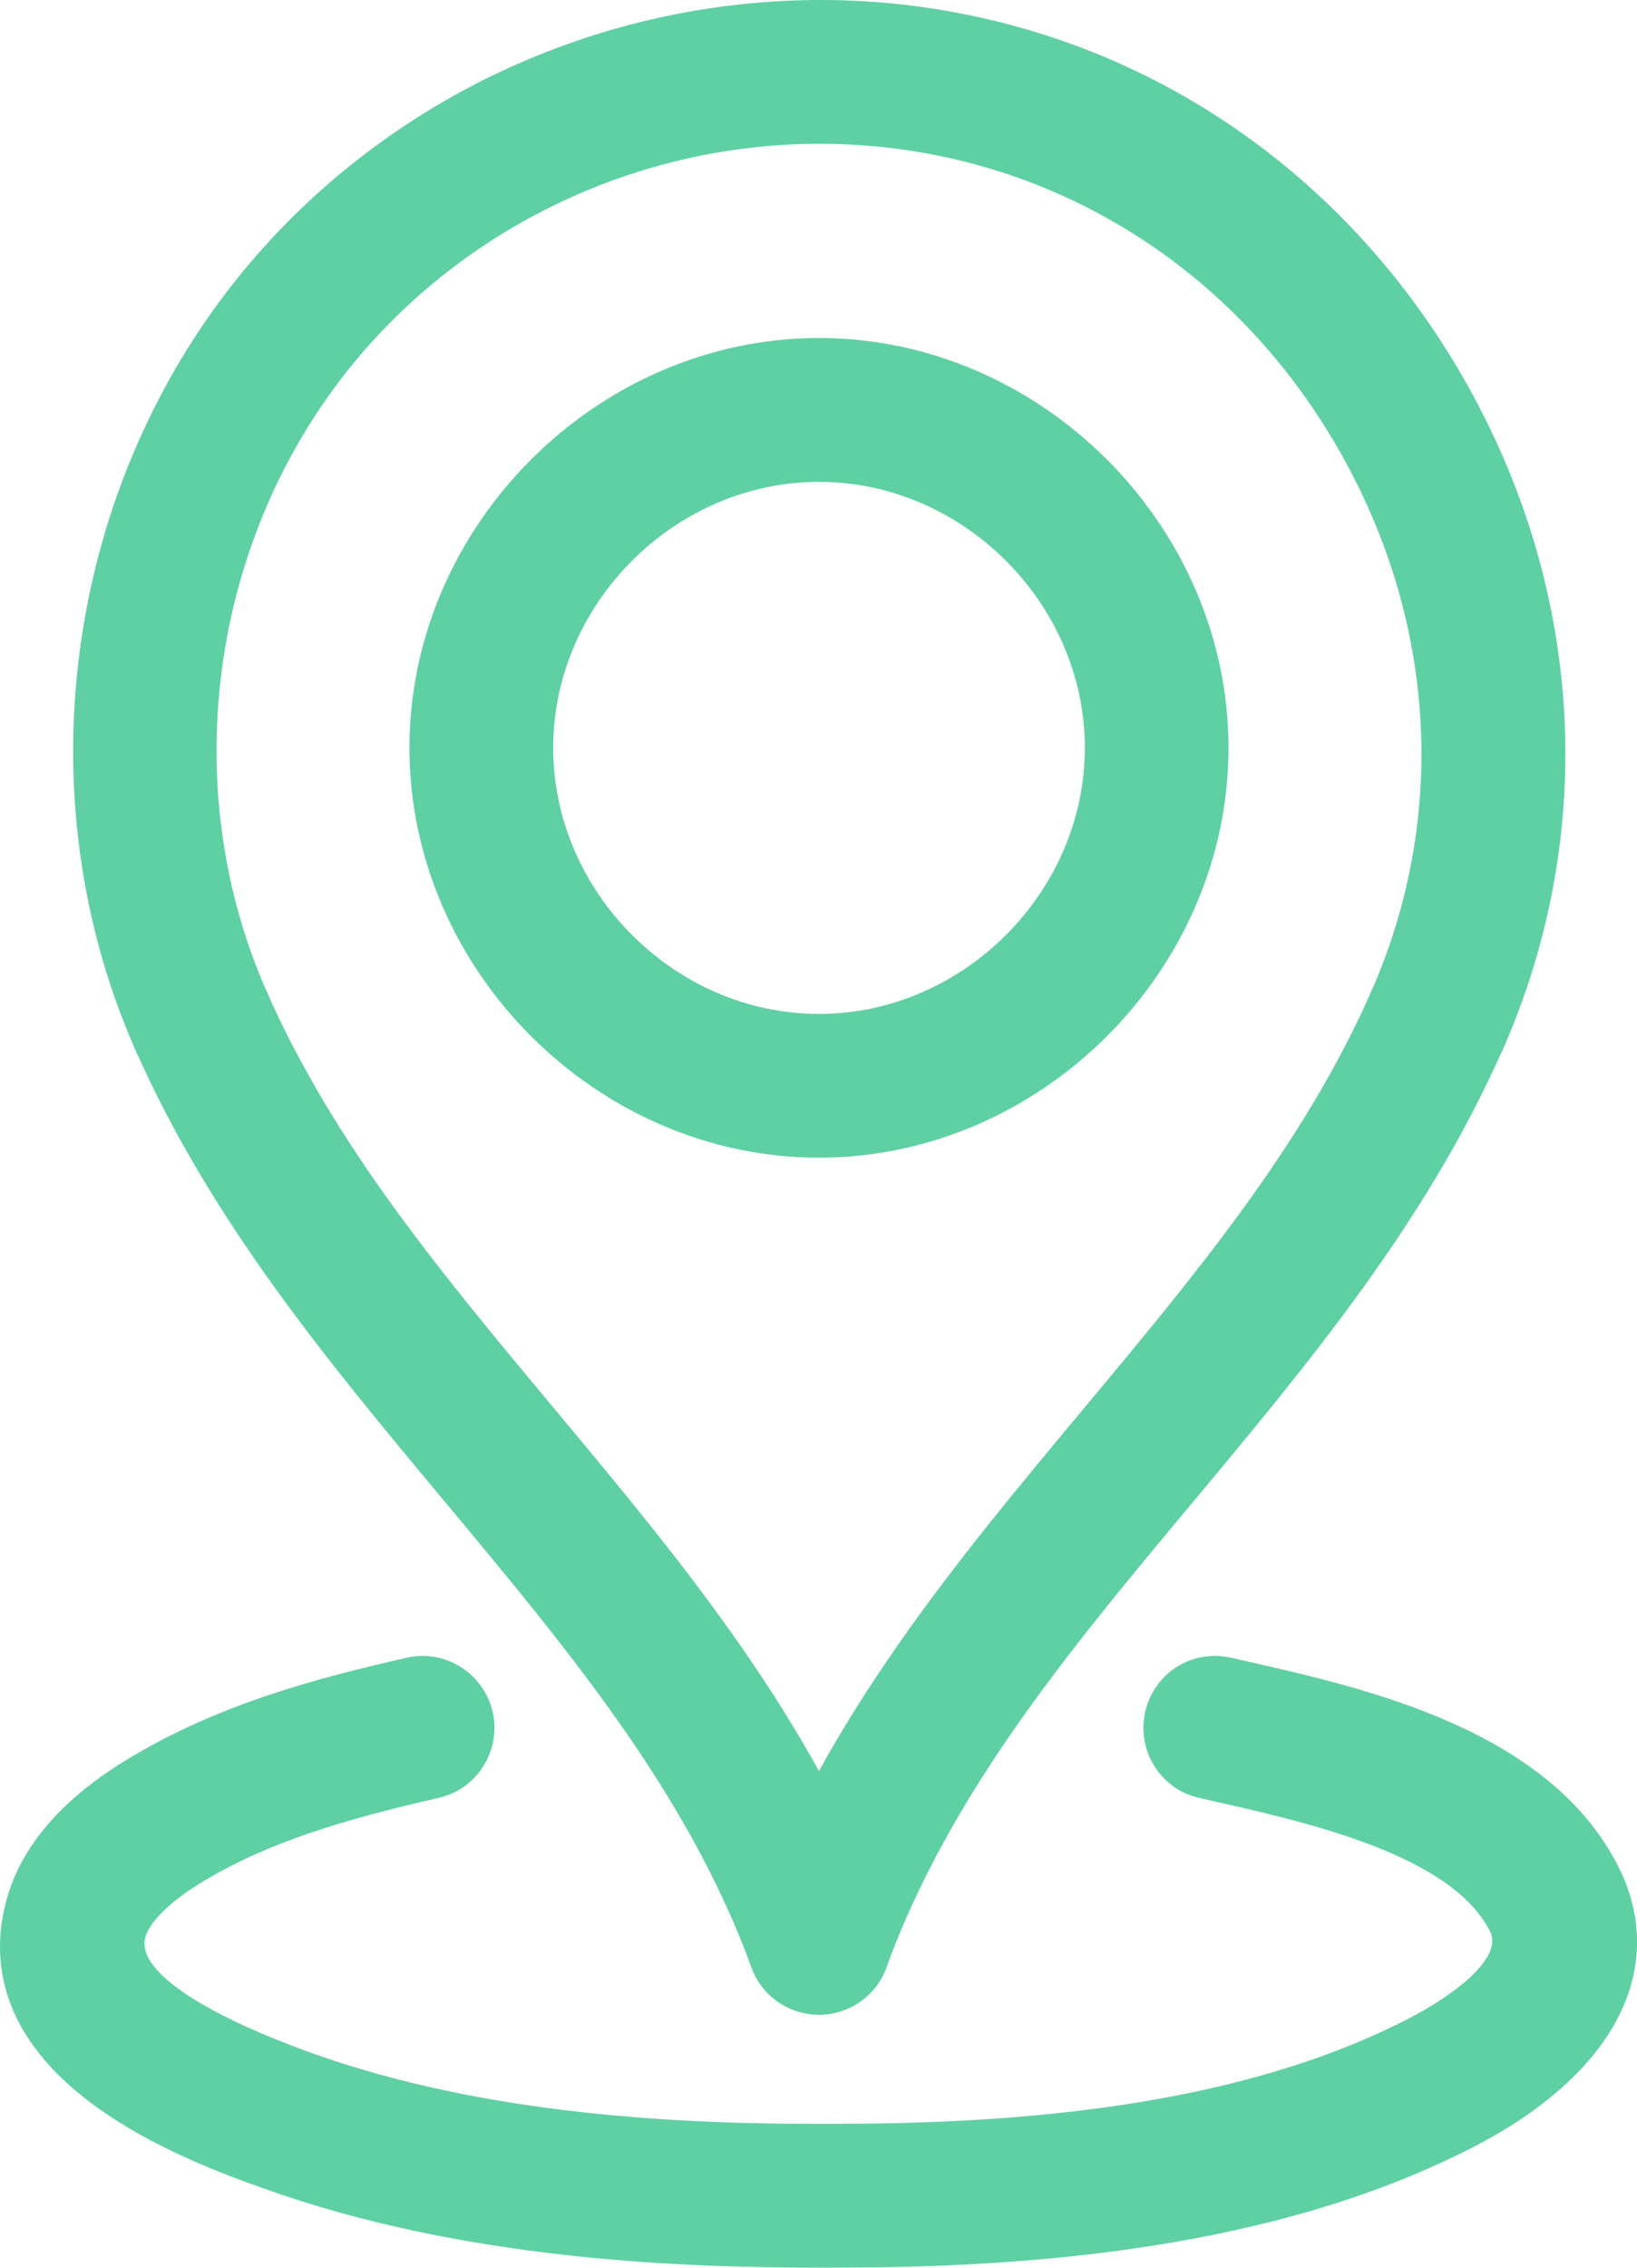 <svg xmlns="http://www.w3.org/2000/svg" width="17.332" height="23.992" viewBox="0 0 17.332 23.992">
  <g id="_001-location" data-name="001-location" transform="translate(0.249 0.25)">
    <g id="LWPOLYLINE_37_" transform="translate(1.367 10.033)">
      <g id="Groupe_763" data-name="Groupe 763">
        <g id="Tracé_512" data-name="Tracé 512" transform="translate(-18.193 -28.647)" fill="#5fd0a4">
          <path d="M 25.248 39.553 C 24.983 39.553 24.743 39.385 24.652 39.136 C 23.966 37.267 22.709 35.76 21.378 34.166 C 20.167 32.715 18.917 31.217 18.122 29.414 C 18.053 29.258 18.05 29.086 18.111 28.927 C 18.173 28.769 18.292 28.644 18.448 28.576 C 18.529 28.54 18.616 28.522 18.704 28.522 C 18.956 28.522 19.185 28.671 19.286 28.902 C 20.008 30.541 21.147 31.906 22.353 33.351 C 23.697 34.961 25.083 36.623 25.845 38.698 C 25.904 38.858 25.897 39.032 25.825 39.186 C 25.753 39.34 25.626 39.456 25.467 39.514 C 25.395 39.54 25.321 39.553 25.248 39.553 Z" stroke="none"/>
          <path d="M 25.248 39.428 C 25.306 39.428 25.366 39.418 25.424 39.397 C 25.69 39.3 25.825 39.006 25.728 38.741 C 24.973 36.685 23.592 35.031 22.257 33.431 C 21.046 31.979 19.901 30.608 19.171 28.952 C 19.058 28.694 18.757 28.576 18.498 28.69 C 18.24 28.804 18.122 29.105 18.236 29.364 C 19.024 31.152 20.269 32.643 21.473 34.085 C 22.811 35.688 24.075 37.203 24.769 39.093 C 24.845 39.3 25.04 39.428 25.248 39.428 M 25.248 39.678 C 24.93 39.678 24.644 39.477 24.534 39.179 C 23.856 37.33 22.605 35.832 21.282 34.246 C 20.065 32.788 18.81 31.284 18.008 29.464 C 17.926 29.278 17.921 29.071 17.995 28.882 C 18.068 28.693 18.211 28.543 18.397 28.461 C 18.495 28.419 18.598 28.397 18.704 28.397 C 19.006 28.397 19.279 28.575 19.4 28.852 C 20.115 30.475 21.249 31.833 22.449 33.271 C 23.8 34.889 25.193 36.56 25.963 38.655 C 26.033 38.847 26.024 39.054 25.938 39.239 C 25.853 39.423 25.701 39.562 25.51 39.632 C 25.423 39.662 25.336 39.678 25.248 39.678 Z" stroke="none" fill="#5fd0a4"/>
        </g>
      </g>
    </g>
    <g id="LWPOLYLINE_36_" transform="translate(7.911 10.033)">
      <g id="Groupe_764" data-name="Groupe 764">
        <g id="Tracé_513" data-name="Tracé 513" transform="translate(-31.006 -28.646)" fill="#5fd0a4">
          <path d="M 31.517 39.553 C 31.442 39.553 31.369 39.539 31.297 39.513 C 31.138 39.455 31.011 39.339 30.94 39.185 C 30.868 39.03 30.861 38.857 30.92 38.698 C 31.682 36.62 33.07 34.958 34.412 33.35 C 35.619 31.903 36.757 30.54 37.479 28.901 C 37.581 28.67 37.81 28.521 38.061 28.521 C 38.149 28.521 38.236 28.539 38.317 28.575 C 38.638 28.717 38.784 29.092 38.643 29.413 C 37.847 31.219 36.597 32.716 35.388 34.164 C 34.056 35.76 32.799 37.266 32.113 39.136 C 32.022 39.385 31.782 39.553 31.517 39.553 Z" stroke="none"/>
          <path d="M 31.517 39.428 C 31.724 39.428 31.92 39.299 31.996 39.092 C 32.689 37.202 33.953 35.688 35.292 34.084 C 36.496 32.642 37.74 31.151 38.528 29.363 C 38.642 29.105 38.525 28.803 38.267 28.69 C 38.008 28.576 37.708 28.693 37.594 28.951 C 36.864 30.607 35.719 31.978 34.508 33.43 C 33.172 35.03 31.792 36.684 31.037 38.741 C 30.94 39.005 31.075 39.299 31.34 39.396 C 31.399 39.417 31.458 39.428 31.517 39.428 L 31.517 39.428 M 31.517 39.678 C 31.428 39.678 31.34 39.662 31.255 39.631 C 31.064 39.561 30.912 39.422 30.827 39.238 C 30.741 39.053 30.732 38.846 30.802 38.654 C 31.572 36.557 32.967 34.886 34.316 33.27 C 35.517 31.83 36.65 30.473 37.365 28.85 C 37.487 28.574 37.76 28.396 38.061 28.396 C 38.167 28.396 38.27 28.418 38.367 28.461 C 38.751 28.63 38.926 29.08 38.757 29.463 C 37.954 31.286 36.698 32.79 35.484 34.245 C 34.159 35.831 32.909 37.329 32.23 39.179 C 32.121 39.477 31.834 39.678 31.517 39.678 Z" stroke="none" fill="#5fd0a4"/>
        </g>
      </g>
    </g>
    <g id="CIRCLE_37_" transform="translate(4.336 3.576)">
      <g id="Groupe_765" data-name="Groupe 765">
        <g id="Tracé_514" data-name="Tracé 514" transform="translate(-24.006 -16.006)" fill="#5fd0a4">
          <path d="M 28.092 24.303 C 25.809 24.303 23.881 22.375 23.881 20.092 C 23.881 17.809 25.809 15.881 28.092 15.881 C 30.375 15.881 32.303 17.809 32.303 20.092 C 32.303 22.375 30.375 24.303 28.092 24.303 Z M 28.092 17.153 C 26.499 17.153 25.153 18.499 25.153 20.092 C 25.153 21.686 26.499 23.032 28.092 23.032 C 29.686 23.032 31.032 21.686 31.032 20.092 C 31.032 18.499 29.686 17.153 28.092 17.153 Z" stroke="none"/>
          <path d="M 28.092 24.178 C 30.307 24.178 32.178 22.307 32.178 20.092 C 32.178 17.877 30.307 16.006 28.092 16.006 C 25.877 16.006 24.006 17.877 24.006 20.092 C 24.006 22.307 25.877 24.178 28.092 24.178 M 28.092 17.028 C 29.753 17.028 31.157 18.431 31.157 20.092 C 31.157 21.753 29.753 23.157 28.092 23.157 C 26.431 23.157 25.028 21.753 25.028 20.092 C 25.028 18.431 26.431 17.028 28.092 17.028 M 28.092 24.428 C 25.742 24.428 23.756 22.443 23.756 20.092 C 23.756 17.742 25.742 15.756 28.092 15.756 C 30.443 15.756 32.428 17.742 32.428 20.092 C 32.428 22.443 30.443 24.428 28.092 24.428 Z M 28.092 17.278 C 26.566 17.278 25.278 18.566 25.278 20.092 C 25.278 21.618 26.566 22.907 28.092 22.907 C 29.618 22.907 30.907 21.618 30.907 20.092 C 30.907 18.566 29.618 17.278 28.092 17.278 Z" stroke="none" fill="#5fd0a4"/>
        </g>
      </g>
    </g>
    <g id="ARC_203_" transform="translate(0.775 0)">
      <g id="Groupe_766" data-name="Groupe 766">
        <g id="Tracé_515" data-name="Tracé 515" transform="translate(-17.034 -9.004)" fill="#5fd0a4">
          <path d="M 18.135 20.183 C 17.884 20.183 17.656 20.034 17.554 19.803 C 16.321 17.002 16.89 13.613 18.97 11.371 C 20.439 9.787 22.528 8.879 24.702 8.879 C 24.956 8.879 25.213 8.892 25.466 8.917 C 27.936 9.167 30.088 10.571 31.368 12.768 C 32.649 14.965 32.809 17.53 31.808 19.804 C 31.706 20.034 31.477 20.183 31.225 20.183 C 31.137 20.183 31.051 20.165 30.969 20.129 C 30.649 19.988 30.503 19.612 30.644 19.291 C 31.479 17.395 31.342 15.251 30.269 13.409 C 29.196 11.567 27.399 10.391 25.337 10.183 C 25.124 10.161 24.907 10.15 24.692 10.15 C 22.877 10.15 21.131 10.91 19.902 12.235 C 18.162 14.112 17.686 16.947 18.718 19.291 C 18.787 19.447 18.79 19.62 18.729 19.778 C 18.667 19.936 18.548 20.061 18.392 20.129 C 18.31 20.165 18.224 20.183 18.135 20.183 Z" stroke="none"/>
          <path d="M 18.135 20.058 C 18.204 20.058 18.274 20.044 18.342 20.015 C 18.6 19.901 18.718 19.6 18.604 19.342 C 17.552 16.953 18.037 14.063 19.811 12.15 C 21.219 10.631 23.292 9.85 25.35 10.058 C 27.452 10.271 29.284 11.47 30.377 13.346 C 31.471 15.223 31.609 17.408 30.759 19.342 C 30.645 19.6 30.762 19.901 31.02 20.015 C 31.279 20.13 31.579 20.011 31.694 19.753 C 32.678 17.517 32.52 14.993 31.26 12.831 C 30.001 10.67 27.884 9.287 25.453 9.041 C 23.079 8.805 20.687 9.703 19.062 11.456 C 17.015 13.662 16.455 16.997 17.669 19.753 C 17.753 19.944 17.938 20.058 18.135 20.058 M 18.135 20.308 C 17.834 20.308 17.561 20.13 17.44 19.854 C 16.187 17.008 16.765 13.564 18.879 11.286 C 20.371 9.677 22.493 8.754 24.702 8.754 C 24.96 8.754 25.221 8.767 25.478 8.793 C 27.989 9.047 30.175 10.473 31.476 12.705 C 32.777 14.937 32.94 17.543 31.923 19.854 C 31.8 20.13 31.527 20.308 31.225 20.308 C 31.119 20.308 31.016 20.286 30.919 20.243 C 30.536 20.074 30.361 19.624 30.53 19.241 C 31.348 17.381 31.214 15.279 30.161 13.472 C 29.109 11.665 27.346 10.512 25.325 10.307 C 25.116 10.286 24.903 10.275 24.692 10.275 C 22.911 10.275 21.199 11.021 19.994 12.32 C 18.287 14.161 17.82 16.942 18.832 19.241 C 18.914 19.427 18.919 19.634 18.845 19.823 C 18.772 20.013 18.629 20.162 18.443 20.244 C 18.345 20.287 18.241 20.308 18.135 20.308 Z" stroke="none" fill="#5fd0a4"/>
        </g>
      </g>
    </g>
    <g id="LWPOLYLINE_35_" transform="translate(0 17.519)">
      <g id="Groupe_767" data-name="Groupe 767">
        <g id="Tracé_516" data-name="Tracé 516" transform="translate(-15.517 -43.304)" fill="#5fd0a4">
          <path d="M 23.963 49.401 C 22.444 49.401 20.185 49.315 18.107 48.573 C 17.317 48.29 14.912 47.43 15.475 45.611 C 15.631 45.108 16.027 44.657 16.652 44.272 C 17.616 43.679 18.68 43.405 19.601 43.195 C 19.647 43.184 19.696 43.179 19.744 43.179 C 20.037 43.179 20.297 43.387 20.362 43.673 C 20.4 43.839 20.371 44.009 20.281 44.153 C 20.19 44.297 20.049 44.397 19.884 44.434 C 18.862 44.668 18.035 44.914 17.319 45.355 C 16.973 45.567 16.749 45.792 16.689 45.988 C 16.556 46.416 17.195 46.896 18.535 47.376 C 20.424 48.051 22.54 48.13 23.968 48.13 C 24.161 48.13 24.361 48.128 24.577 48.125 C 26.975 48.088 28.817 47.726 30.209 47.018 C 30.49 46.875 31.39 46.372 31.155 45.91 C 30.719 45.052 29.176 44.702 28.155 44.471 L 27.994 44.435 C 27.828 44.398 27.687 44.298 27.597 44.154 C 27.506 44.01 27.477 43.84 27.515 43.674 C 27.582 43.382 27.835 43.179 28.131 43.179 C 28.18 43.179 28.229 43.185 28.277 43.196 L 28.432 43.231 C 29.686 43.514 31.581 43.942 32.288 45.334 C 32.807 46.356 32.245 47.409 30.785 48.152 C 29.217 48.95 27.192 49.357 24.597 49.397 C 24.392 49.399 24.18 49.401 23.963 49.401 Z" stroke="none"/>
          <path d="M 23.963 49.276 C 24.18 49.276 24.391 49.274 24.595 49.272 C 27.171 49.232 29.178 48.829 30.728 48.04 C 32.119 47.333 32.66 46.342 32.177 45.391 C 31.497 44.052 29.636 43.631 28.404 43.353 L 28.249 43.318 C 27.97 43.252 27.699 43.427 27.637 43.702 C 27.574 43.977 27.746 44.251 28.021 44.313 L 28.18 44.349 C 29.225 44.585 30.803 44.942 31.266 45.853 C 31.546 46.403 30.659 46.929 30.266 47.129 C 28.856 47.846 26.996 48.213 24.579 48.25 C 22.81 48.276 20.513 48.216 18.493 47.494 C 17.059 46.98 16.411 46.461 16.569 45.951 C 16.64 45.723 16.876 45.48 17.253 45.248 C 17.985 44.798 18.823 44.549 19.856 44.313 C 20.131 44.25 20.303 43.976 20.24 43.701 C 20.177 43.425 19.902 43.253 19.629 43.317 C 18.716 43.525 17.664 43.796 16.718 44.379 C 16.119 44.747 15.741 45.175 15.594 45.648 C 15.067 47.352 17.387 48.182 18.15 48.455 C 20.085 49.147 22.208 49.276 23.963 49.276 M 23.963 49.526 C 22.435 49.526 20.161 49.439 18.065 48.69 C 17.68 48.553 16.878 48.266 16.239 47.789 C 15.185 47.003 15.177 46.151 15.355 45.574 C 15.52 45.041 15.935 44.567 16.587 44.166 C 17.567 43.562 18.642 43.286 19.573 43.073 C 19.628 43.06 19.686 43.054 19.744 43.054 C 20.095 43.054 20.406 43.303 20.484 43.646 C 20.529 43.844 20.494 44.047 20.386 44.219 C 20.278 44.391 20.11 44.511 19.912 44.556 C 18.902 44.787 18.086 45.029 17.384 45.461 C 17.069 45.655 16.859 45.861 16.808 46.025 C 16.703 46.363 17.365 46.824 18.577 47.258 C 20.448 47.927 22.55 48.005 23.968 48.005 C 24.161 48.005 24.36 48.003 24.575 48 C 26.953 47.964 28.777 47.606 30.152 46.906 C 30.654 46.651 31.188 46.252 31.043 45.966 C 30.634 45.161 29.126 44.819 28.127 44.593 L 27.966 44.557 C 27.768 44.512 27.599 44.393 27.491 44.221 C 27.383 44.049 27.348 43.845 27.393 43.646 C 27.473 43.297 27.776 43.054 28.131 43.054 C 28.189 43.054 28.248 43.061 28.306 43.074 L 28.46 43.109 C 29.736 43.397 31.666 43.833 32.4 45.278 C 32.676 45.822 32.667 46.392 32.374 46.927 C 32.099 47.431 31.569 47.893 30.842 48.263 C 29.256 49.07 27.214 49.482 24.599 49.522 C 24.393 49.524 24.181 49.526 23.963 49.526 Z" stroke="none" fill="#5fd0a4"/>
        </g>
      </g>
    </g>
  </g>
</svg>
